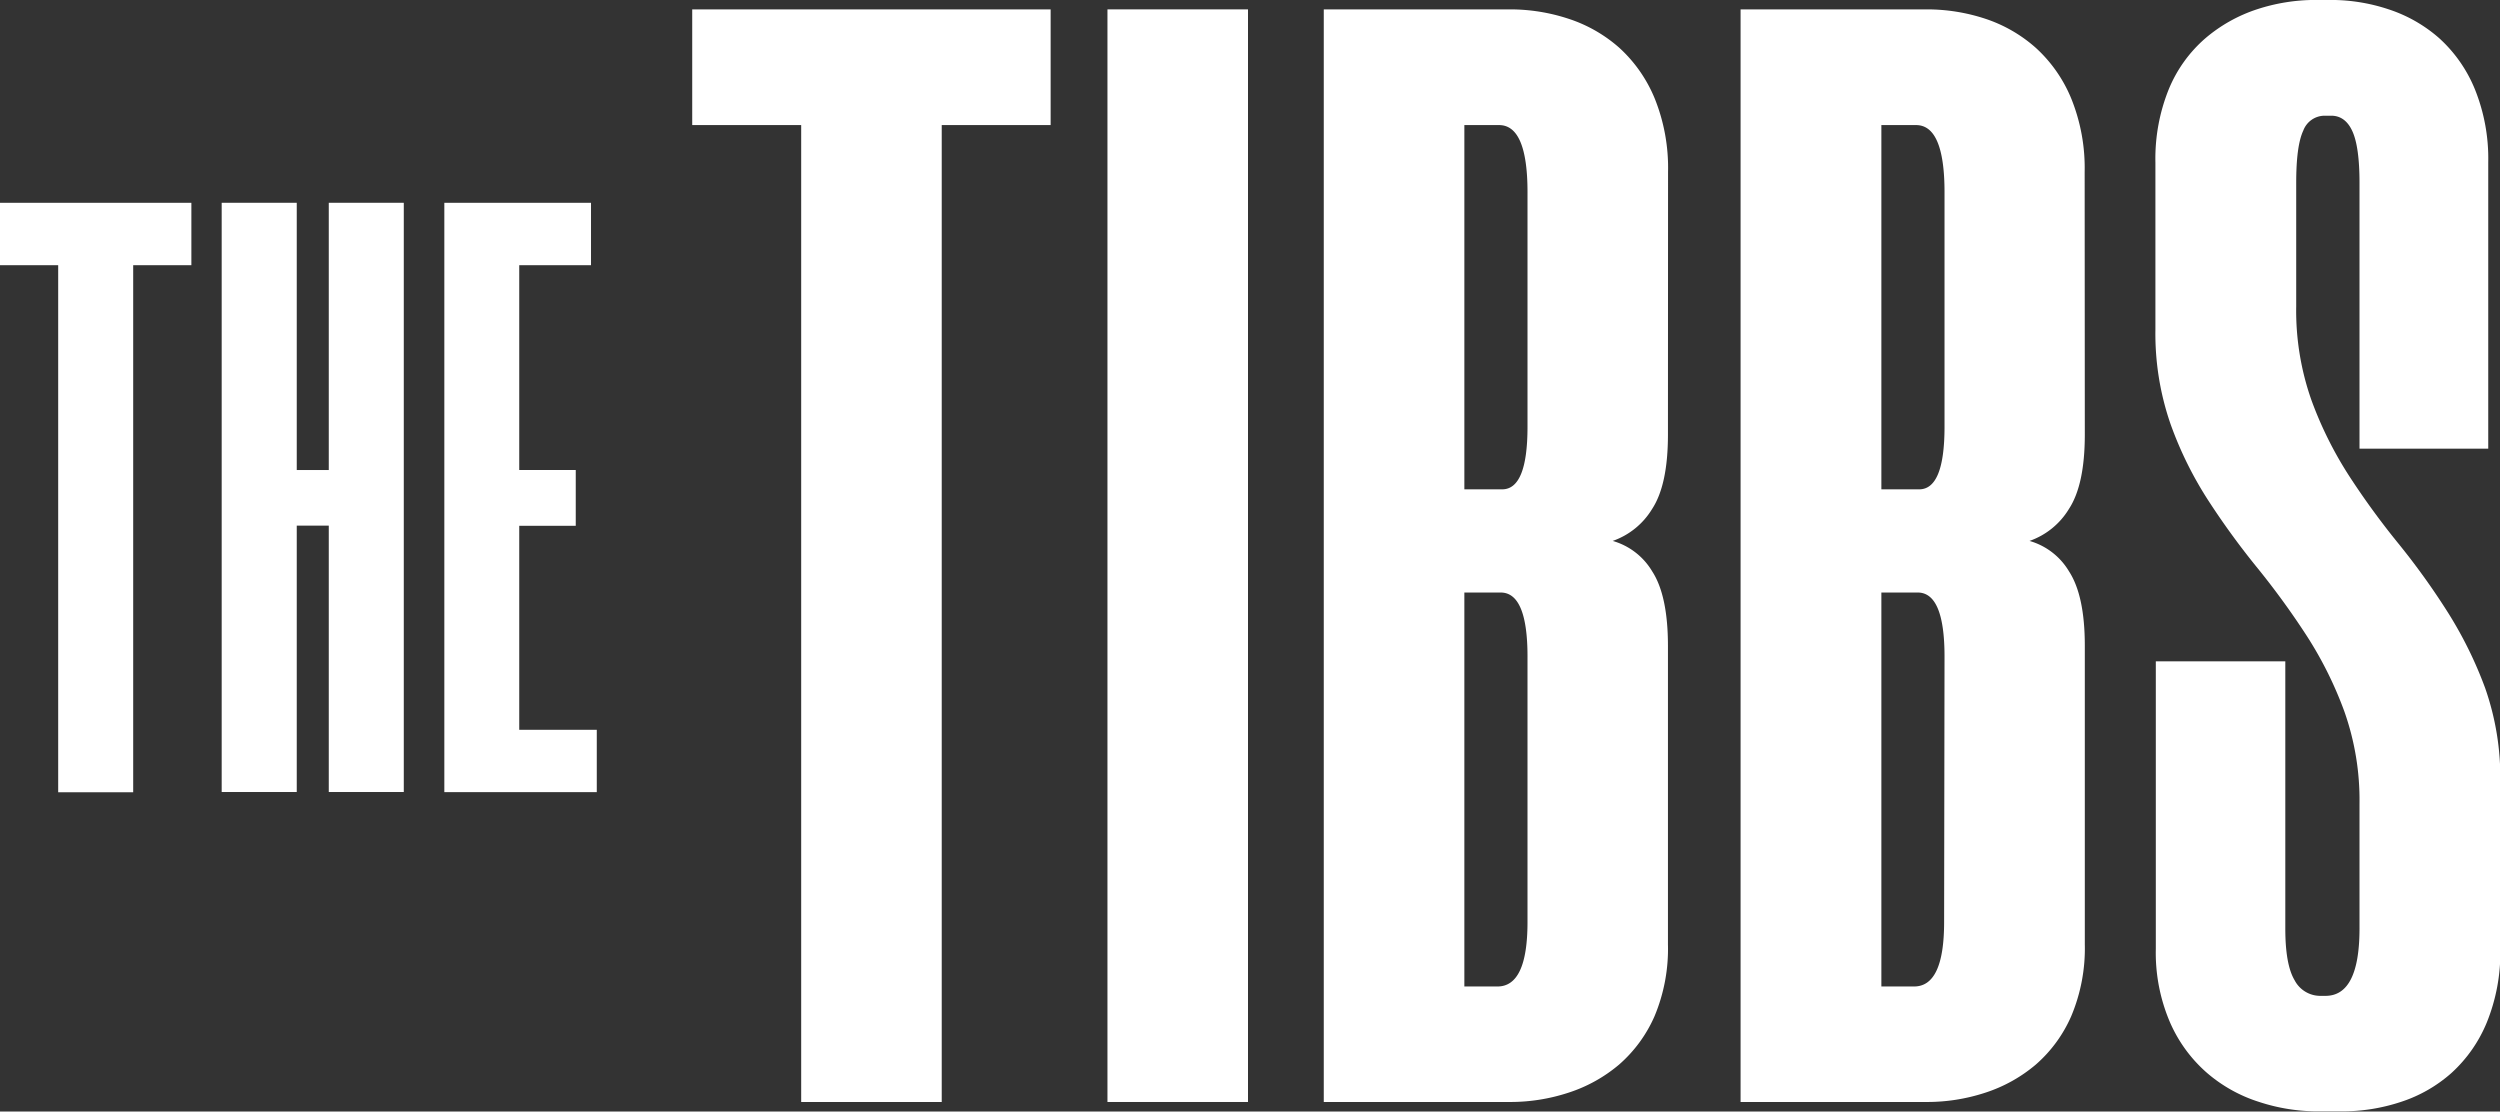 <svg id="Layer_1" data-name="Layer 1" xmlns="http://www.w3.org/2000/svg" viewBox="0 0 493.27 219.31"><rect x="0" y="0" width="493.27" height="219.31" fill="#333333" stroke="none"/><defs><style>.cls-1{isolation:isolate;}.cls-2{fill:#fff;}</style></defs><title>018-Tibbs-Band naam</title><g id="Layer_1-2" data-name="Layer 1-2"><g class="cls-1"><path class="cls-2" d="M38.09,96.89H26.61v104H11.81V96.89H.33V84.58H38.09Z" transform="translate(-0.33 -44.57)"/><path class="cls-2" d="M80,84.58V200.84H65.2V148.28H58.88v52.56H44.07V84.58H58.88v52.73H65.2V84.58Z" transform="translate(-0.33 -44.57)"/><path class="cls-2" d="M102.78,96.89v40.42h11.15v11H102.78v40.25h15.3v12.31H88V84.58h28.94V96.89Z" transform="translate(-0.33 -44.57)"/></g><g class="cls-1"><path class="cls-2" d="M207.63,69.25H186.14V262H158.41V69.25h-21.5V46.42h70.72Z" transform="translate(-0.33 -44.57)"/><path class="cls-2" d="M246.57,46.42V262H218.84V46.42Z" transform="translate(-0.33 -44.57)"/><path class="cls-2" d="M329.43,130.32q0,9.88-3.11,14.65a14.81,14.81,0,0,1-7.79,6.33,13.33,13.33,0,0,1,7.79,6q3.1,4.78,3.11,14.65v58.92a34.43,34.43,0,0,1-2.64,14.19,27,27,0,0,1-7,9.56,29.46,29.46,0,0,1-10,5.55A36.71,36.71,0,0,1,298.28,262H261.52V46.42h36.76a36.71,36.71,0,0,1,11.53,1.85,28.38,28.38,0,0,1,10,5.71,27.81,27.81,0,0,1,7,10,36.6,36.6,0,0,1,2.64,14.49Zm-32.71,10.8q5,0,5-12.34V82.51q0-13.26-5.61-13.26h-6.85v71.87Zm5,33q0-12.65-5.3-12.64h-7.16v77.73h6.54q5.91,0,5.92-12.65Z" transform="translate(-0.33 -44.57)"/><path class="cls-2" d="M411.68,130.32c0,6.59-1.05,11.47-3.12,14.65a14.81,14.81,0,0,1-7.79,6.33,13.33,13.33,0,0,1,7.79,6c2.07,3.19,3.12,8.07,3.12,14.65v58.92A34.43,34.43,0,0,1,409,245.07a27,27,0,0,1-7,9.56,29.46,29.46,0,0,1-10,5.55A36.71,36.71,0,0,1,380.52,262H343.76V46.42h36.76a36.71,36.71,0,0,1,11.53,1.85A28.38,28.38,0,0,1,402,54a27.81,27.81,0,0,1,7,10,36.6,36.6,0,0,1,2.65,14.49ZM379,141.12q5,0,5-12.34V82.51q0-13.26-5.61-13.26h-6.85v71.87Zm5,33q0-12.65-5.3-12.64h-7.16v77.73H378q5.91,0,5.92-12.65Z" transform="translate(-0.33 -44.57)"/><path class="cls-2" d="M465.88,133.1V80.66q0-7.09-1.4-10.18t-4.21-3.08H459a4.5,4.5,0,0,0-4.21,2.93c-.94,2-1.4,5.4-1.4,10.33V105a53.17,53.17,0,0,0,3,18.51,74.67,74.67,0,0,0,7.47,15,154.55,154.55,0,0,0,9.66,13.26,142.78,142.78,0,0,1,9.66,13.42,79.6,79.6,0,0,1,7.48,15.11,53.41,53.41,0,0,1,3,18.51v33A36.65,36.65,0,0,1,491,246.3a27.69,27.69,0,0,1-7,10A28.08,28.08,0,0,1,474,262a36.71,36.71,0,0,1-11.53,1.85h-5A37.13,37.13,0,0,1,446.1,262a29.24,29.24,0,0,1-10.28-5.71,28.1,28.1,0,0,1-7.33-10,34.77,34.77,0,0,1-2.8-14.5V175.05h25.55v52.74q0,7.11,1.83,10.18a5.71,5.71,0,0,0,5.18,3.09h.92q6.7,0,6.71-13.27V203.12a52.4,52.4,0,0,0-3-18.2,75,75,0,0,0-7.48-15,156.79,156.79,0,0,0-9.65-13.27,153,153,0,0,1-9.66-13.26,72.85,72.85,0,0,1-7.48-15.11,54.45,54.45,0,0,1-3-18.66v-33a36.51,36.51,0,0,1,2.66-14.5,26.74,26.74,0,0,1,7.2-10,30.17,30.17,0,0,1,10.17-5.71,37,37,0,0,1,11.59-1.85h3.13a36,36,0,0,1,11.26,1.85,28.51,28.51,0,0,1,10,5.71,27.68,27.68,0,0,1,7,10,36.51,36.51,0,0,1,2.66,14.5V133.1Z" transform="translate(-0.33 -44.57)"/></g></g></svg>
